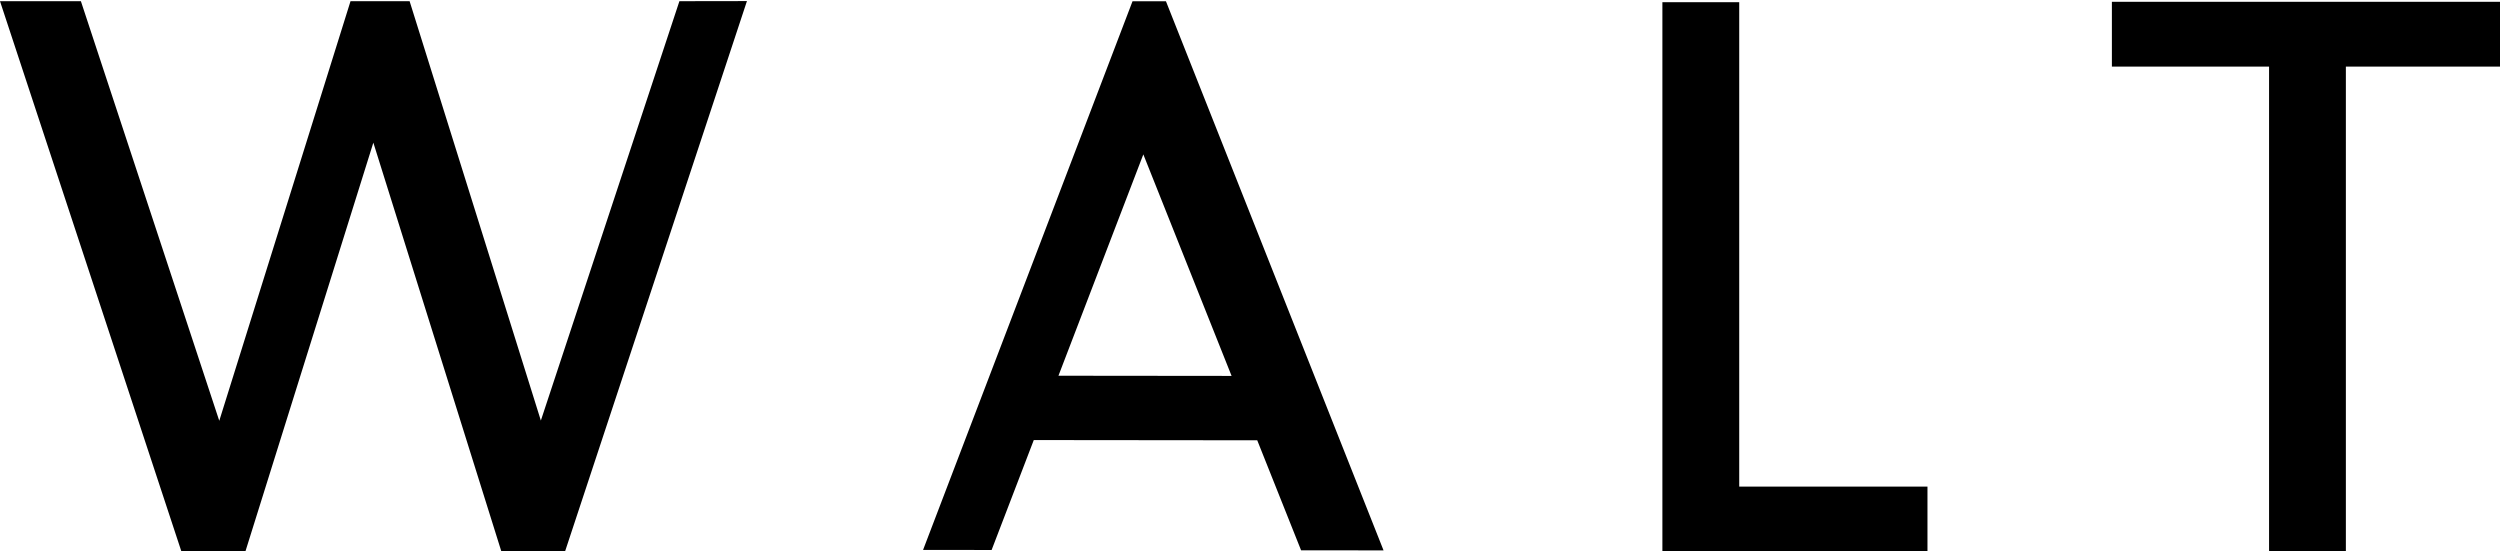 <?xml version="1.0" encoding="utf-8"?>
<!-- Generator: Adobe Illustrator 15.0.0, SVG Export Plug-In . SVG Version: 6.00 Build 0)  -->
<!DOCTYPE svg PUBLIC "-//W3C//DTD SVG 1.1//EN" "http://www.w3.org/Graphics/SVG/1.1/DTD/svg11.dtd">
<svg version="1.1" id="Layer_1" xmlns="http://www.w3.org/2000/svg" xmlns:xlink="http://www.w3.org/1999/xlink" x="0px" y="0px"
	 width="739px" height="163px" viewBox="0 0 739 163" enable-background="new 0 0 739 163" xml:space="preserve">
<path d="M491.403,0.641v162.321h22.711h55.646v-19.128h-55.646V0.641H491.403z M624.274,0.542v19.144h46.461v143.276h22.704V19.686
	h45.651V0.542H624.274z M312.878,111.066l25.09-65.429l26.089,65.482L312.878,111.066z M272.859,162.558l20.264,0.016l12.462-32.493
	l66.055,0.068l12.961,32.523l24.377,0.023L344.657,0.382l-9.883-0.008L272.859,162.558z M200.833,0.352l-40.956,123.964
	L121.079,0.352h-17.466L64.815,124.385L23.912,0.352H0L53.619,163h18.923L110.36,42.169L148.201,163l18.835-0.023l53.76-162.656
	L200.833,0.352z"/>
</svg>
